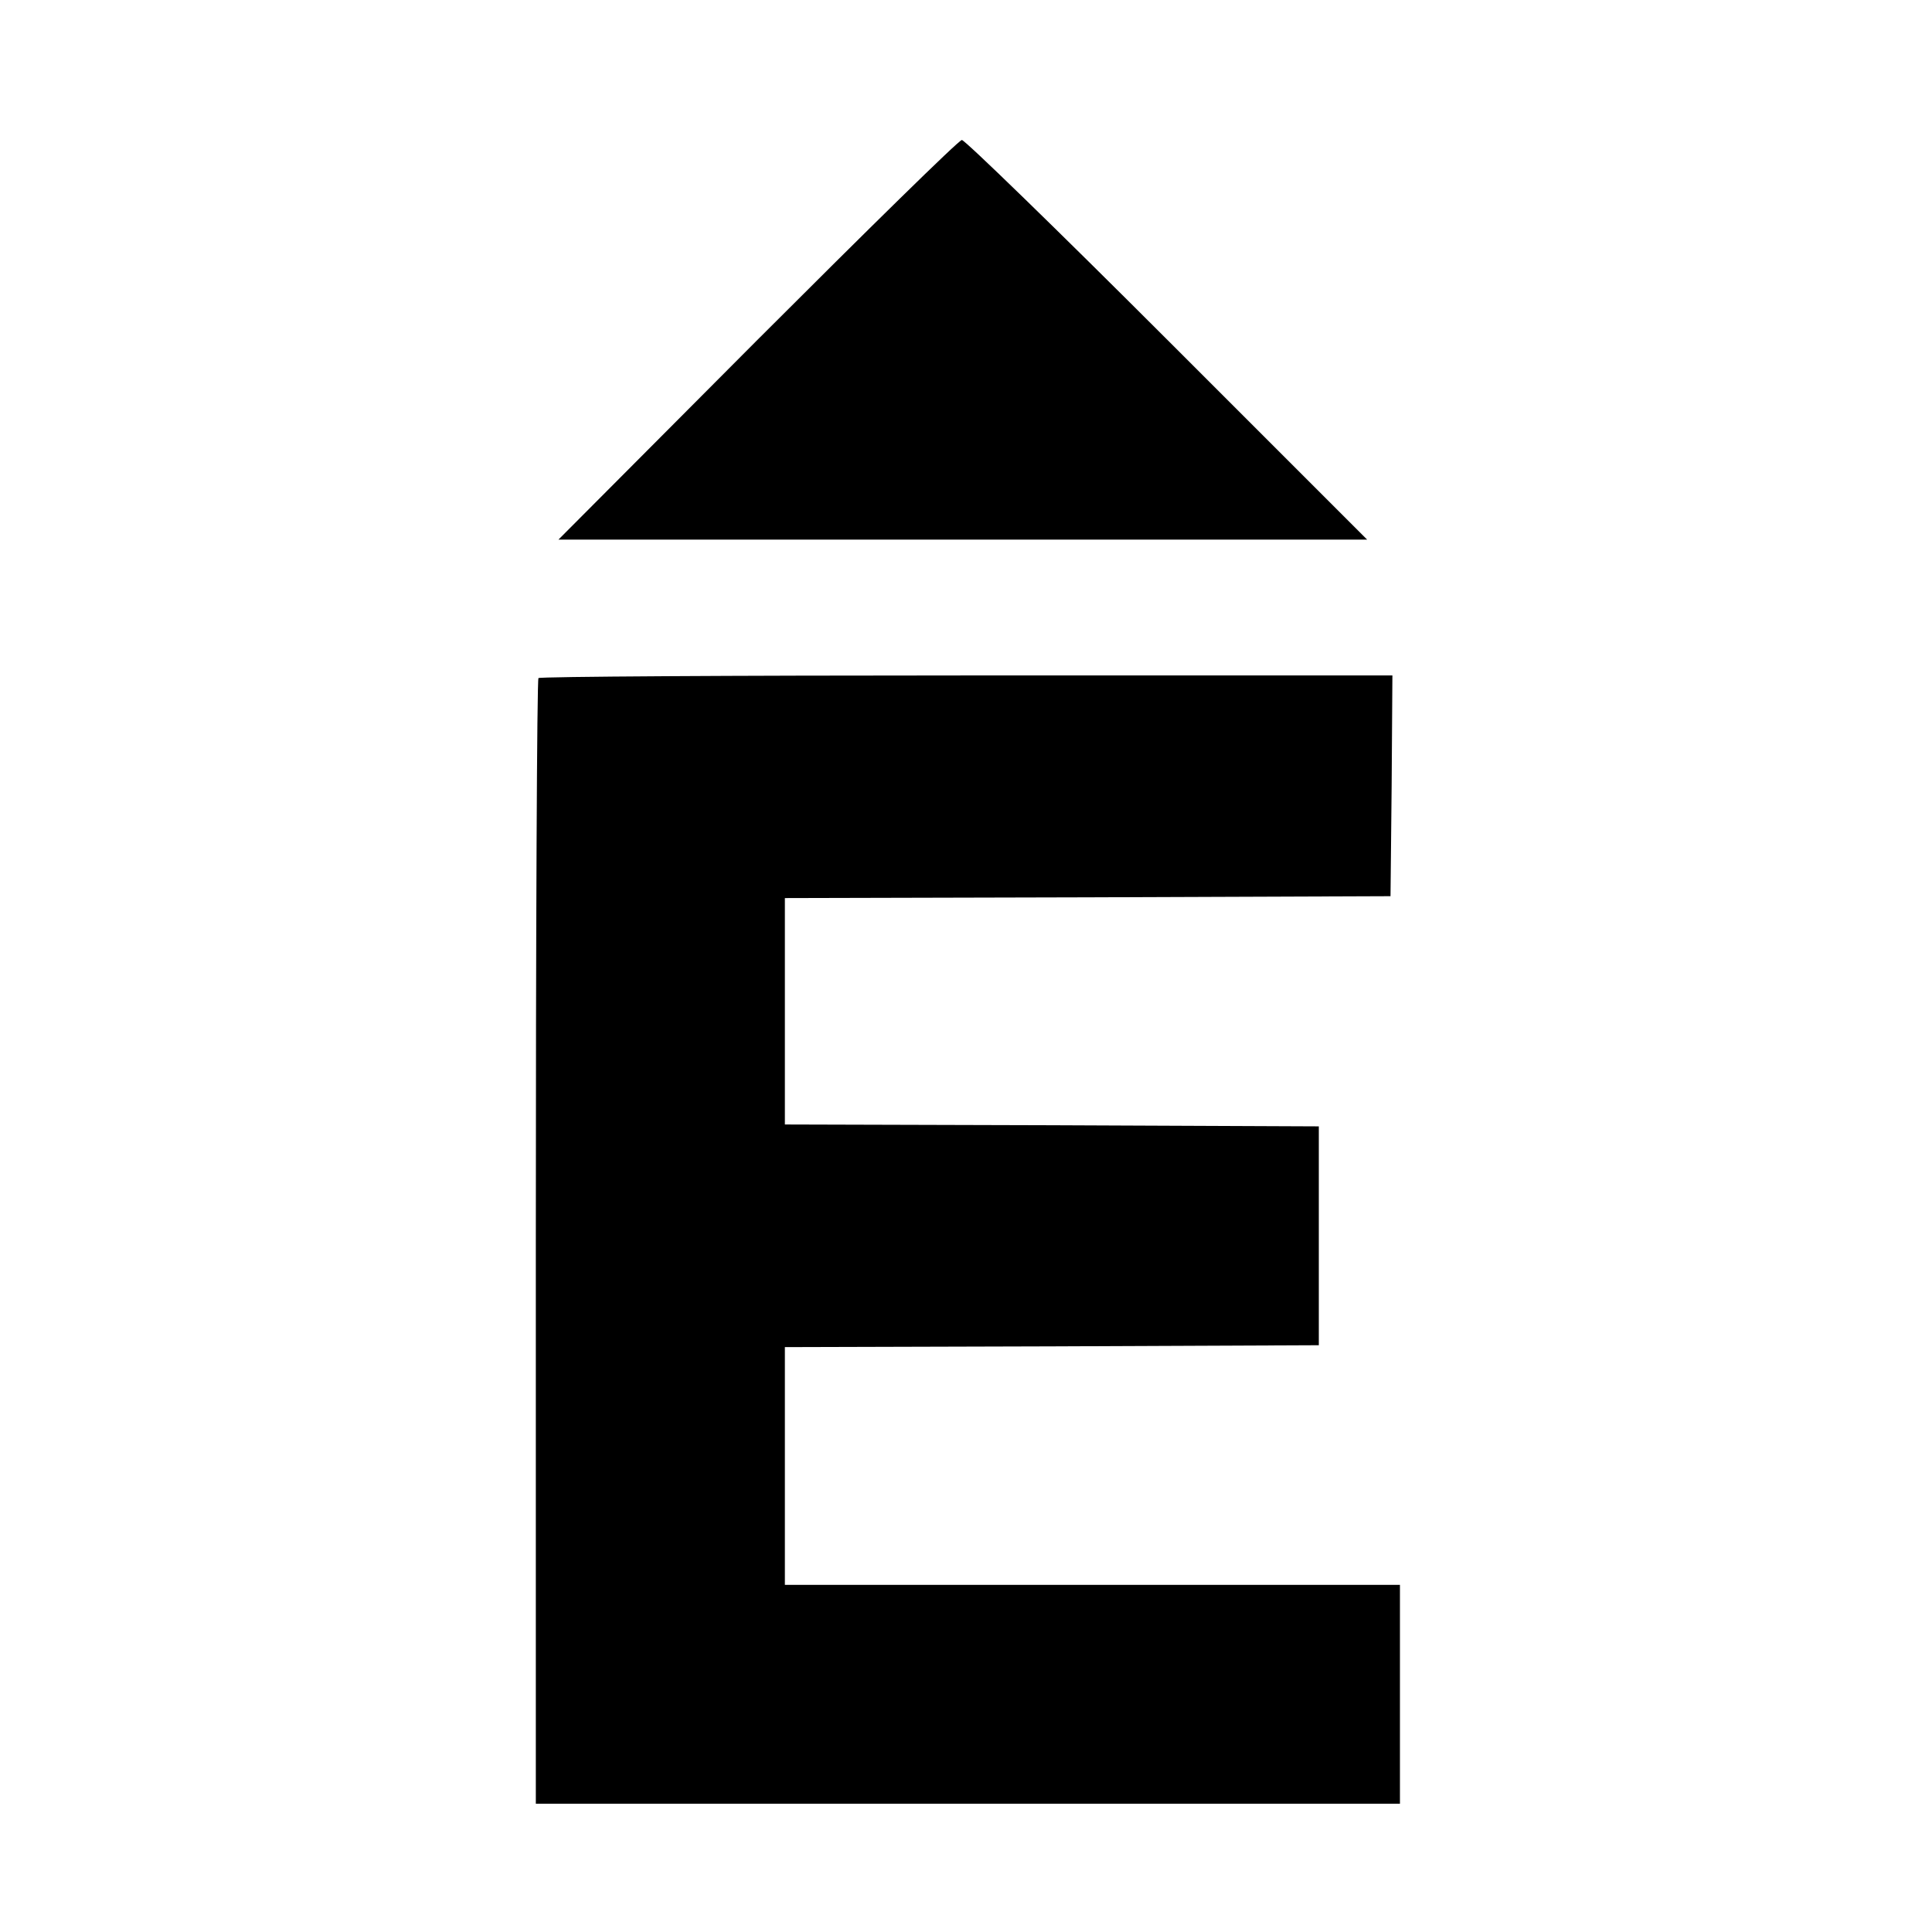 <?xml version="1.0" standalone="no"?>
<!DOCTYPE svg PUBLIC "-//W3C//DTD SVG 20010904//EN"
 "http://www.w3.org/TR/2001/REC-SVG-20010904/DTD/svg10.dtd">
<svg version="1.0" xmlns="http://www.w3.org/2000/svg"
 width="512pt" height="512pt" viewBox="0 0 512 512"
 preserveAspectRatio="xMidYMid meet">
<g transform="translate(0,512) scale(0.1,-0.1)"
fill="#000000" stroke="none">
<path d="M2007 4219 l-527 -529 1071 0 1072 0 -530 530 c-292 292 -537 530
-544 529 -8 0 -251 -239 -542 -530z"/>
<path d="M1427 3323 c-4 -3 -7 -676 -7 -1495 l0 -1488 1145 0 1145 0 0 290 0
290 -815 0 -815 0 0 315 0 315 708 2 707 3 0 290 0 290 -707 3 -708 2 0 300 0
300 803 2 802 3 3 293 2 292 -1128 0 c-621 0 -1132 -3 -1135 -7z"/>
</g>
</svg>
